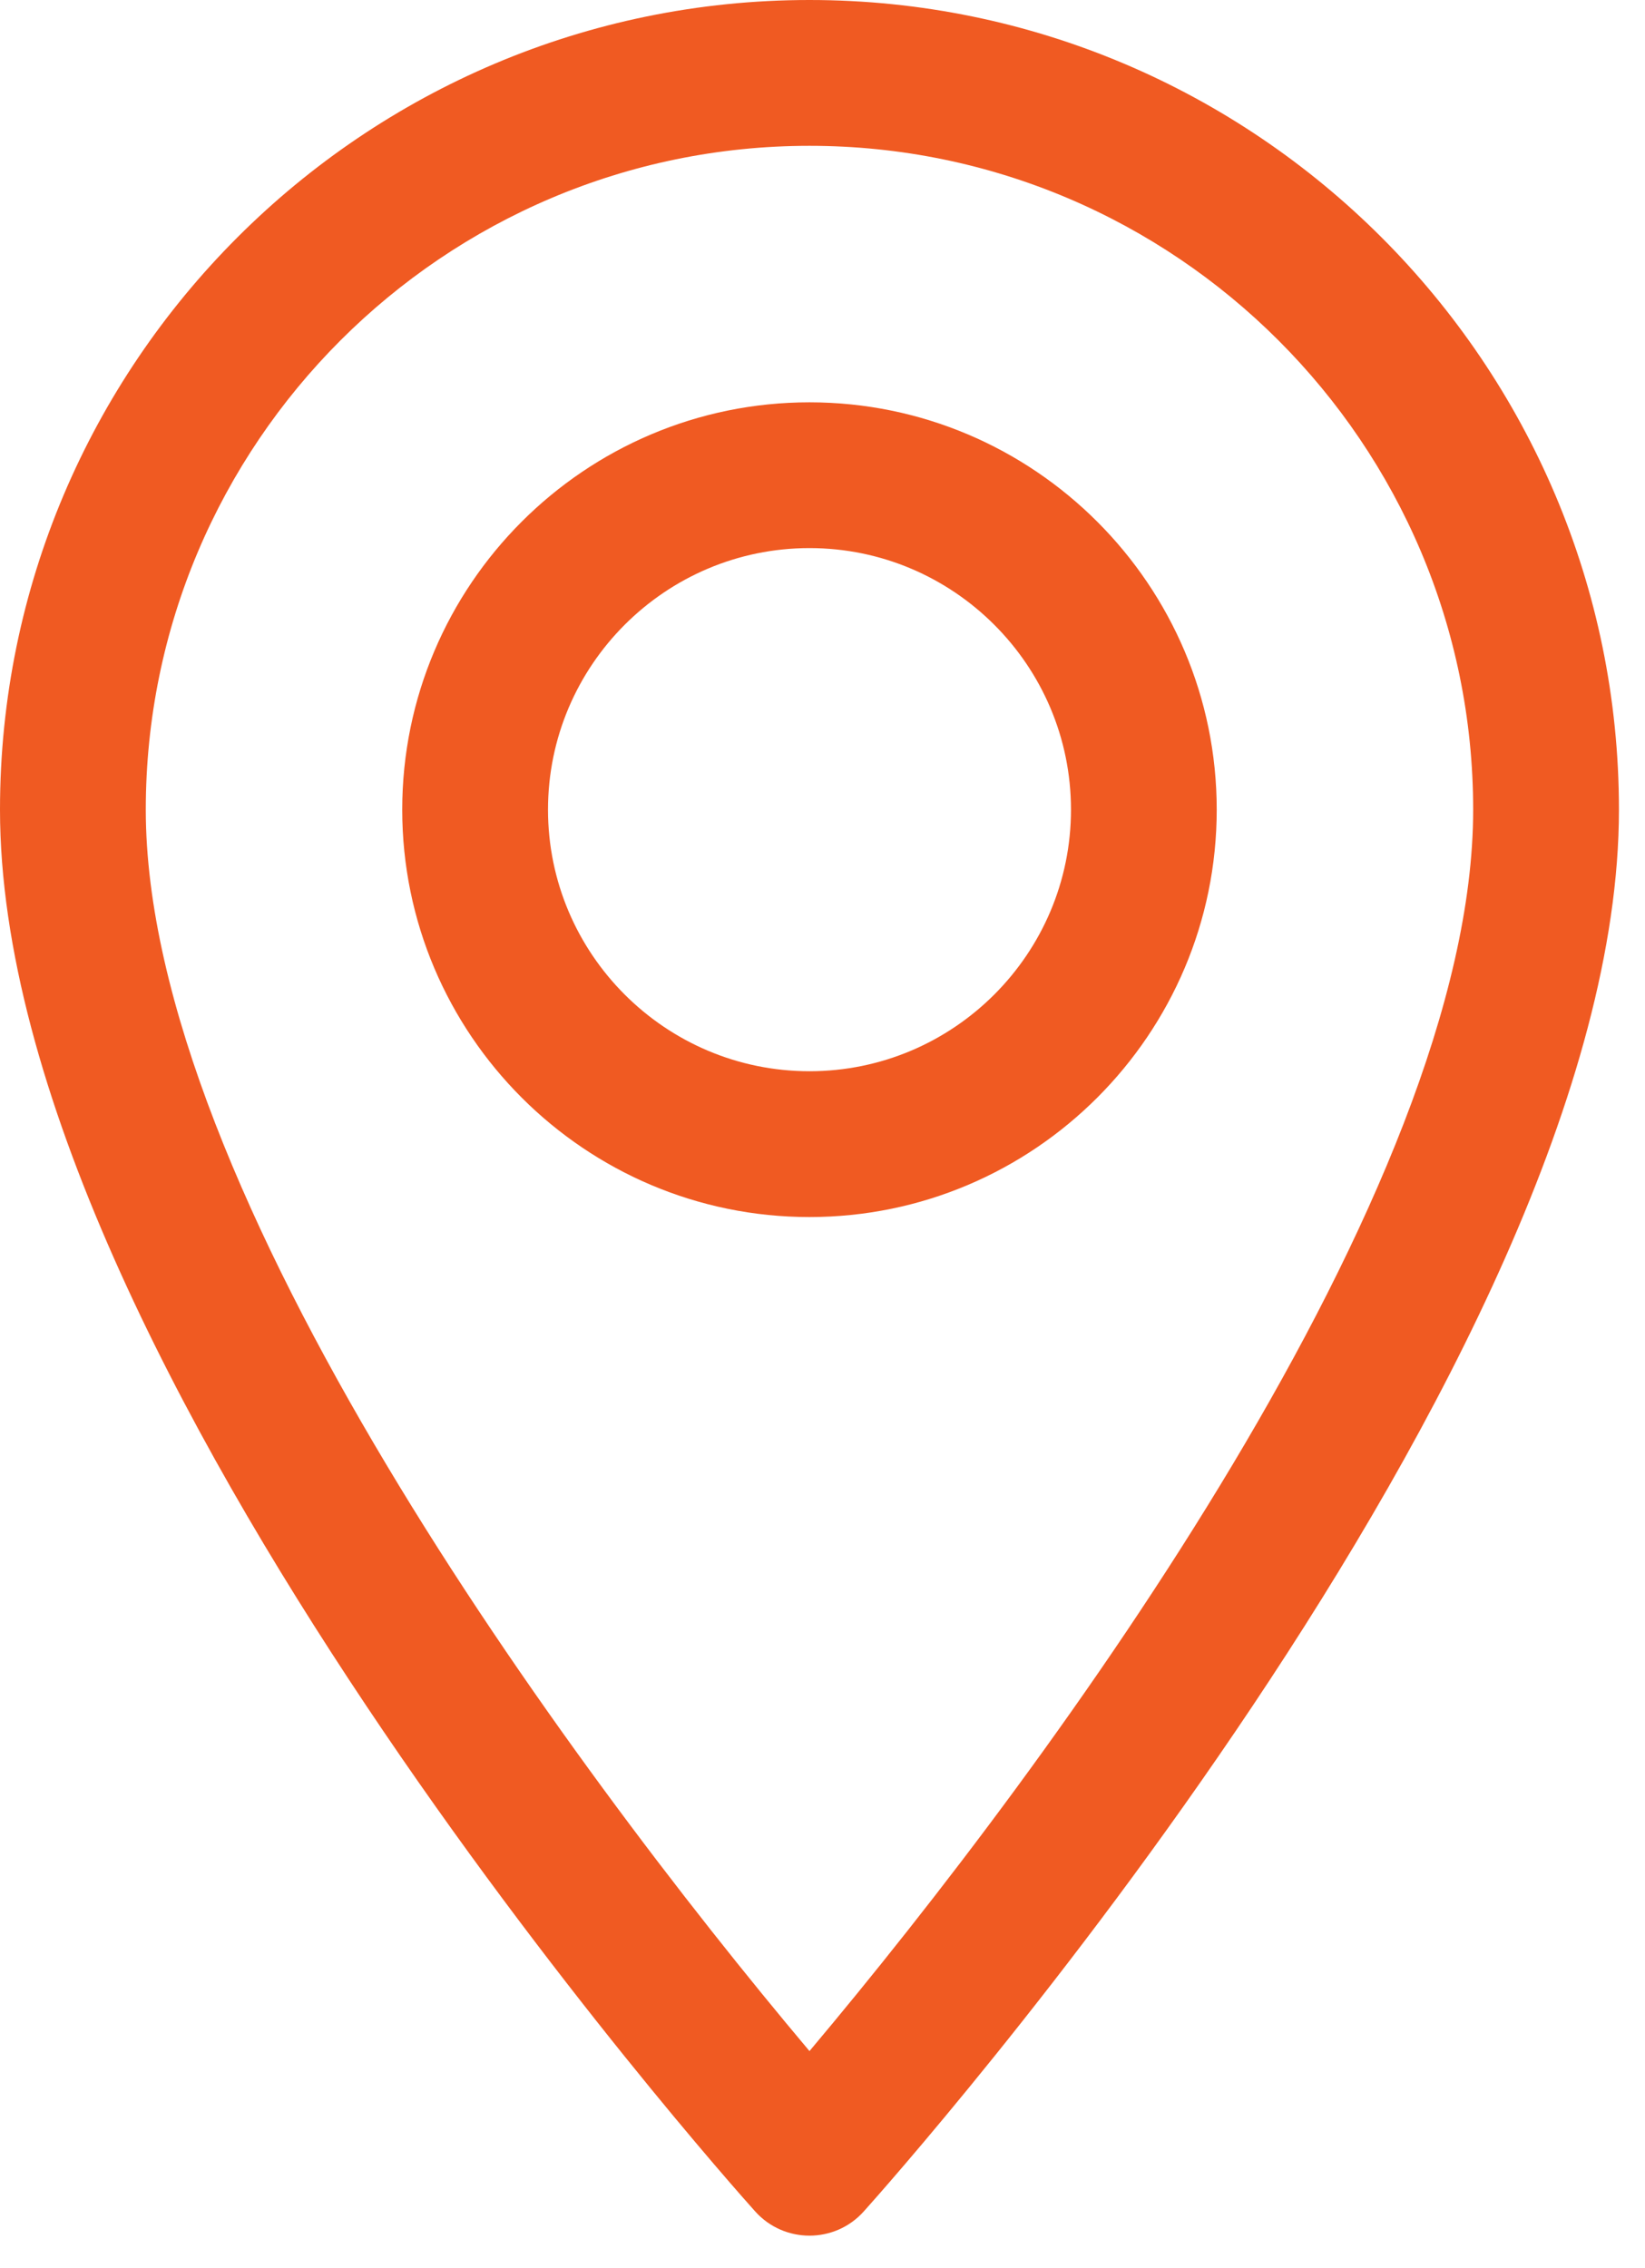 <?xml version="1.0" encoding="UTF-8"?>
<svg width="37px" height="51px" viewBox="0 0 37 51" version="1.1" xmlns="http://www.w3.org/2000/svg" xmlns:xlink="http://www.w3.org/1999/xlink">
    <!-- Generator: Sketch 58 (84663) - https://sketch.com -->
    <title>Group 7</title>
    <desc>Created with Sketch.</desc>
    <g id="Page-1" stroke="none" stroke-width="1" fill="none" fill-rule="evenodd">
        <g id="ATM-Express-Vantagens" transform="translate(-703, -3116)" fill="#F05A22" fill-rule="nonzero">
            <g id="Group-7" transform="translate(703, 3116)">
                <path d="M18.207,0 C8.168,0 3.29691829e-12,8.168 3.29691829e-12,18.207 C3.29691829e-12,30.666 16.294,48.957 16.987,49.73 C17.639,50.455 18.777,50.454 19.427,49.73 C20.121,48.957 36.414,30.666 36.414,18.207 C36.414,8.168 28.246,0 18.207,0 Z M18.207,46.123 C12.723,39.609 3.279,26.758 3.279,18.207 C3.279,9.976 9.976,3.279 18.207,3.279 C26.439,3.279 33.135,9.976 33.135,18.207 C33.135,26.758 23.692,39.607 18.207,46.123 Z" id="Shape"></path>
                <path d="M18.207,9.047 C13.156,9.047 9.047,13.156 9.047,18.207 C9.047,23.258 13.156,27.368 18.207,27.368 C23.258,27.368 27.367,23.258 27.367,18.207 C27.367,13.156 23.258,9.047 18.207,9.047 Z M18.207,24.089 C14.964,24.089 12.326,21.45 12.326,18.207 C12.326,14.964 14.964,12.325 18.207,12.325 C21.45,12.325 24.089,14.964 24.089,18.207 C24.089,21.45 21.45,24.089 18.207,24.089 Z" id="Shape"></path>
            </g>
        </g>
    </g>
</svg>